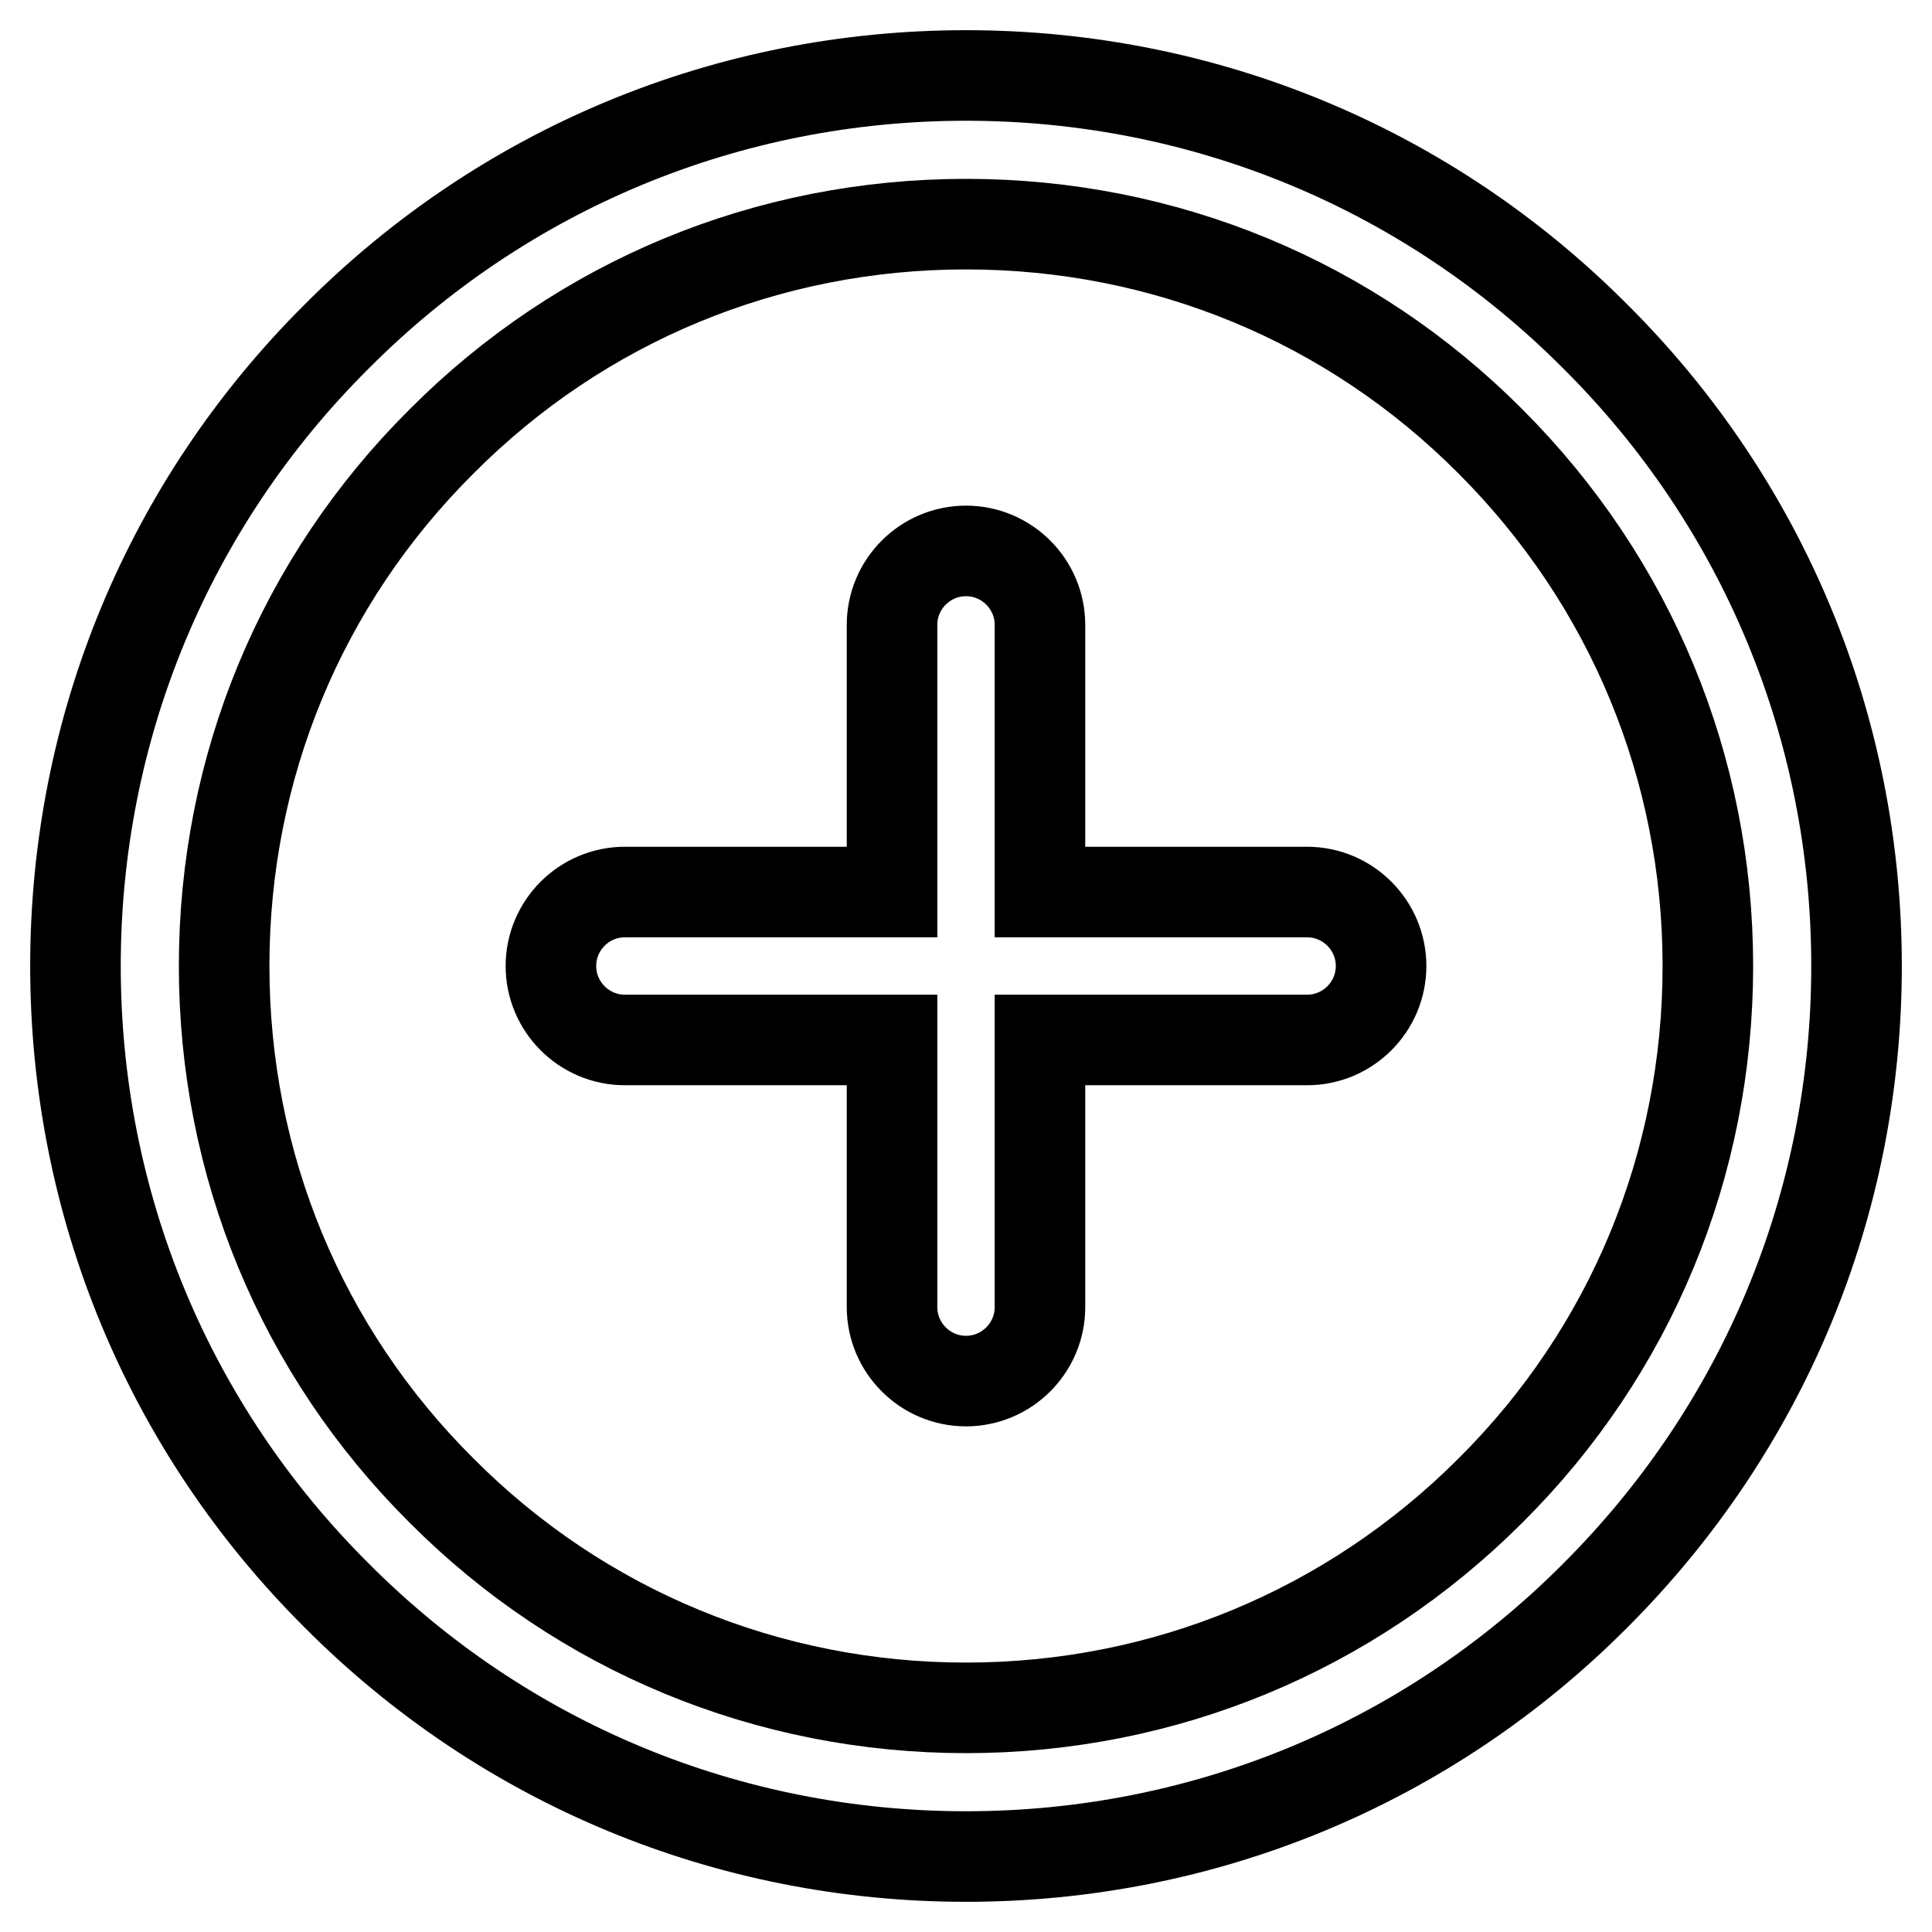 <?xml version="1.0" encoding="utf-8"?>
<!-- Svg Vector Icons : http://www.onlinewebfonts.com/icon -->
<!DOCTYPE svg PUBLIC "-//W3C//DTD SVG 1.1//EN" "http://www.w3.org/Graphics/SVG/1.1/DTD/svg11.dtd">
<svg version="1.1" xmlns="http://www.w3.org/2000/svg" xmlns:xlink="http://www.w3.org/1999/xlink" x="0px" y="0px" viewBox="0 0 256 256" enable-background="new 0 0 256 256" xml:space="preserve">
<g> <path stroke-width="12" fill-opacity="0" stroke="#000000"  d="M211.4,44.6C189.2,22.3,159.5,10,128,10c-31.5,0-61.2,12.3-83.4,34.6C22.3,66.8,10,96.5,10,128 c0,31.5,12.3,61.2,34.6,83.4C66.8,233.7,96.5,246,128,246c31.5,0,61.2-12.3,83.4-34.6c22.3-22.3,34.6-51.9,34.6-83.4 C246,96.5,233.7,66.8,211.4,44.6z M137.8,118.2V82.8c0-5.4-4.4-9.8-9.8-9.8c0,0,0,0,0,0c-5.4,0-9.8,4.4-9.8,9.8v35.4H82.8 c-5.4,0-9.8,4.4-9.8,9.8c0,0,0,0,0,0c0,5.4,4.4,9.8,9.8,9.8h35.4v35.4c0,5.4,4.4,9.8,9.8,9.8c0,0,0,0,0,0c5.4,0,9.8-4.4,9.8-9.8 v-35.4h35.4c5.4,0,9.8-4.4,9.8-9.8c0,0,0,0,0,0c0-5.4-4.4-9.8-9.8-9.8H137.8z M197.5,197.5c-18.6,18.6-43.3,28.8-69.5,28.8 s-51-10.2-69.5-28.8C39.9,179,29.7,154.3,29.7,128s10.2-51,28.8-69.5C77,39.9,101.7,29.7,128,29.7s51,10.2,69.5,28.8 c18.6,18.6,28.8,43.3,28.8,69.5C226.3,154.3,216.1,179,197.5,197.5z"/></g>
</svg>